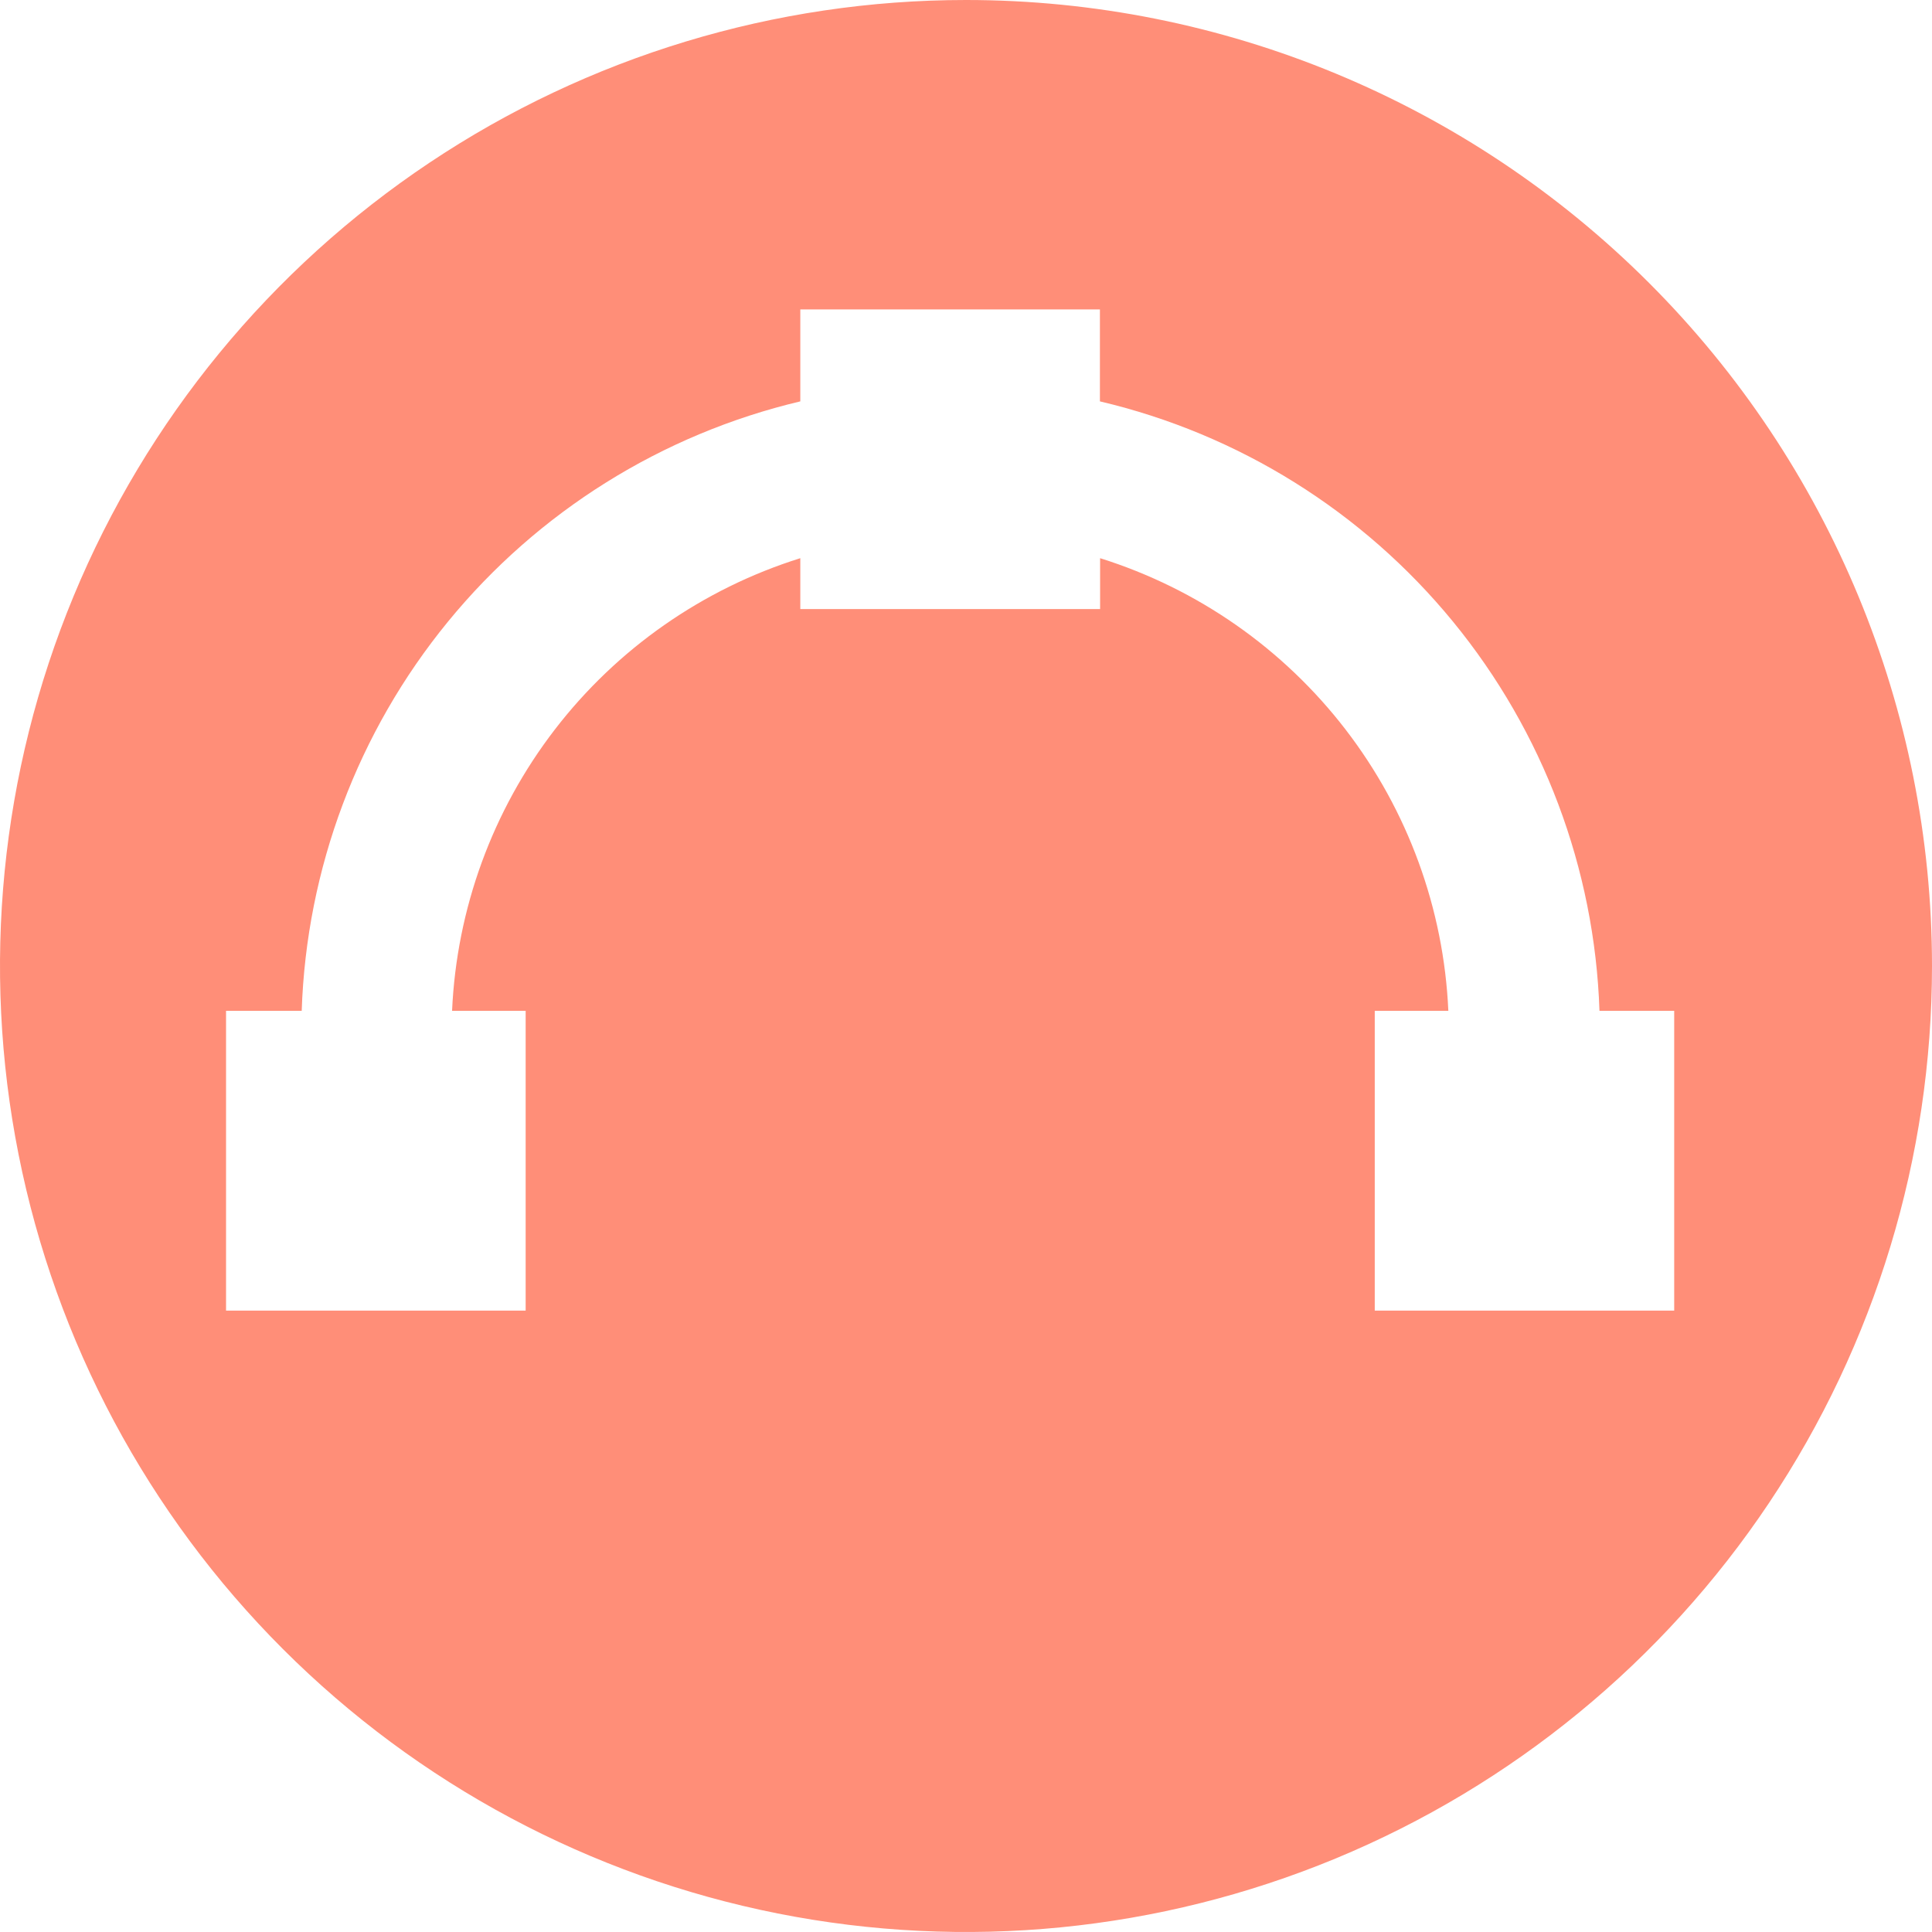 <svg width="105" height="105" viewBox="0 0 105 105" fill="none" xmlns="http://www.w3.org/2000/svg">
<g clip-path="url(#clip0_604_1983)">
<path d="M52.5 0C42.116 0 31.966 3.079 23.333 8.848C14.699 14.617 7.97 22.816 3.996 32.409C0.023 42.002 -1.017 52.558 1.009 62.742C3.034 72.926 8.034 82.281 15.377 89.623C22.719 96.965 32.074 101.965 42.258 103.991C52.442 106.017 62.998 104.977 72.591 101.004C82.184 97.03 90.383 90.301 96.152 81.667C101.921 73.034 105 62.883 105 52.5C105 38.576 99.469 25.223 89.623 15.377C79.778 5.531 66.424 0 52.5 0ZM74.715 71.23V54.936H78.714C78.466 49.389 76.517 44.053 73.131 39.651C69.745 35.25 65.087 31.998 59.788 30.336V33.102H43.495V30.336C38.196 31.998 33.538 35.25 30.152 39.651C26.766 44.053 24.817 49.389 24.569 54.936H28.568V71.23H12.285V54.936H16.397C16.653 47.207 19.445 39.777 24.342 33.791C29.239 27.805 35.969 23.597 43.495 21.814V16.818H59.778V21.814C67.313 23.587 74.055 27.791 78.962 33.778C83.869 39.764 86.668 47.2 86.928 54.936H90.989V71.23H74.715Z" fill="#FF8E78"/>
</g>
<defs>
<clipPath id="clip0_604_1983">
<rect width="105" height="105" fill="white"/>
</clipPath>
</defs>
</svg>
